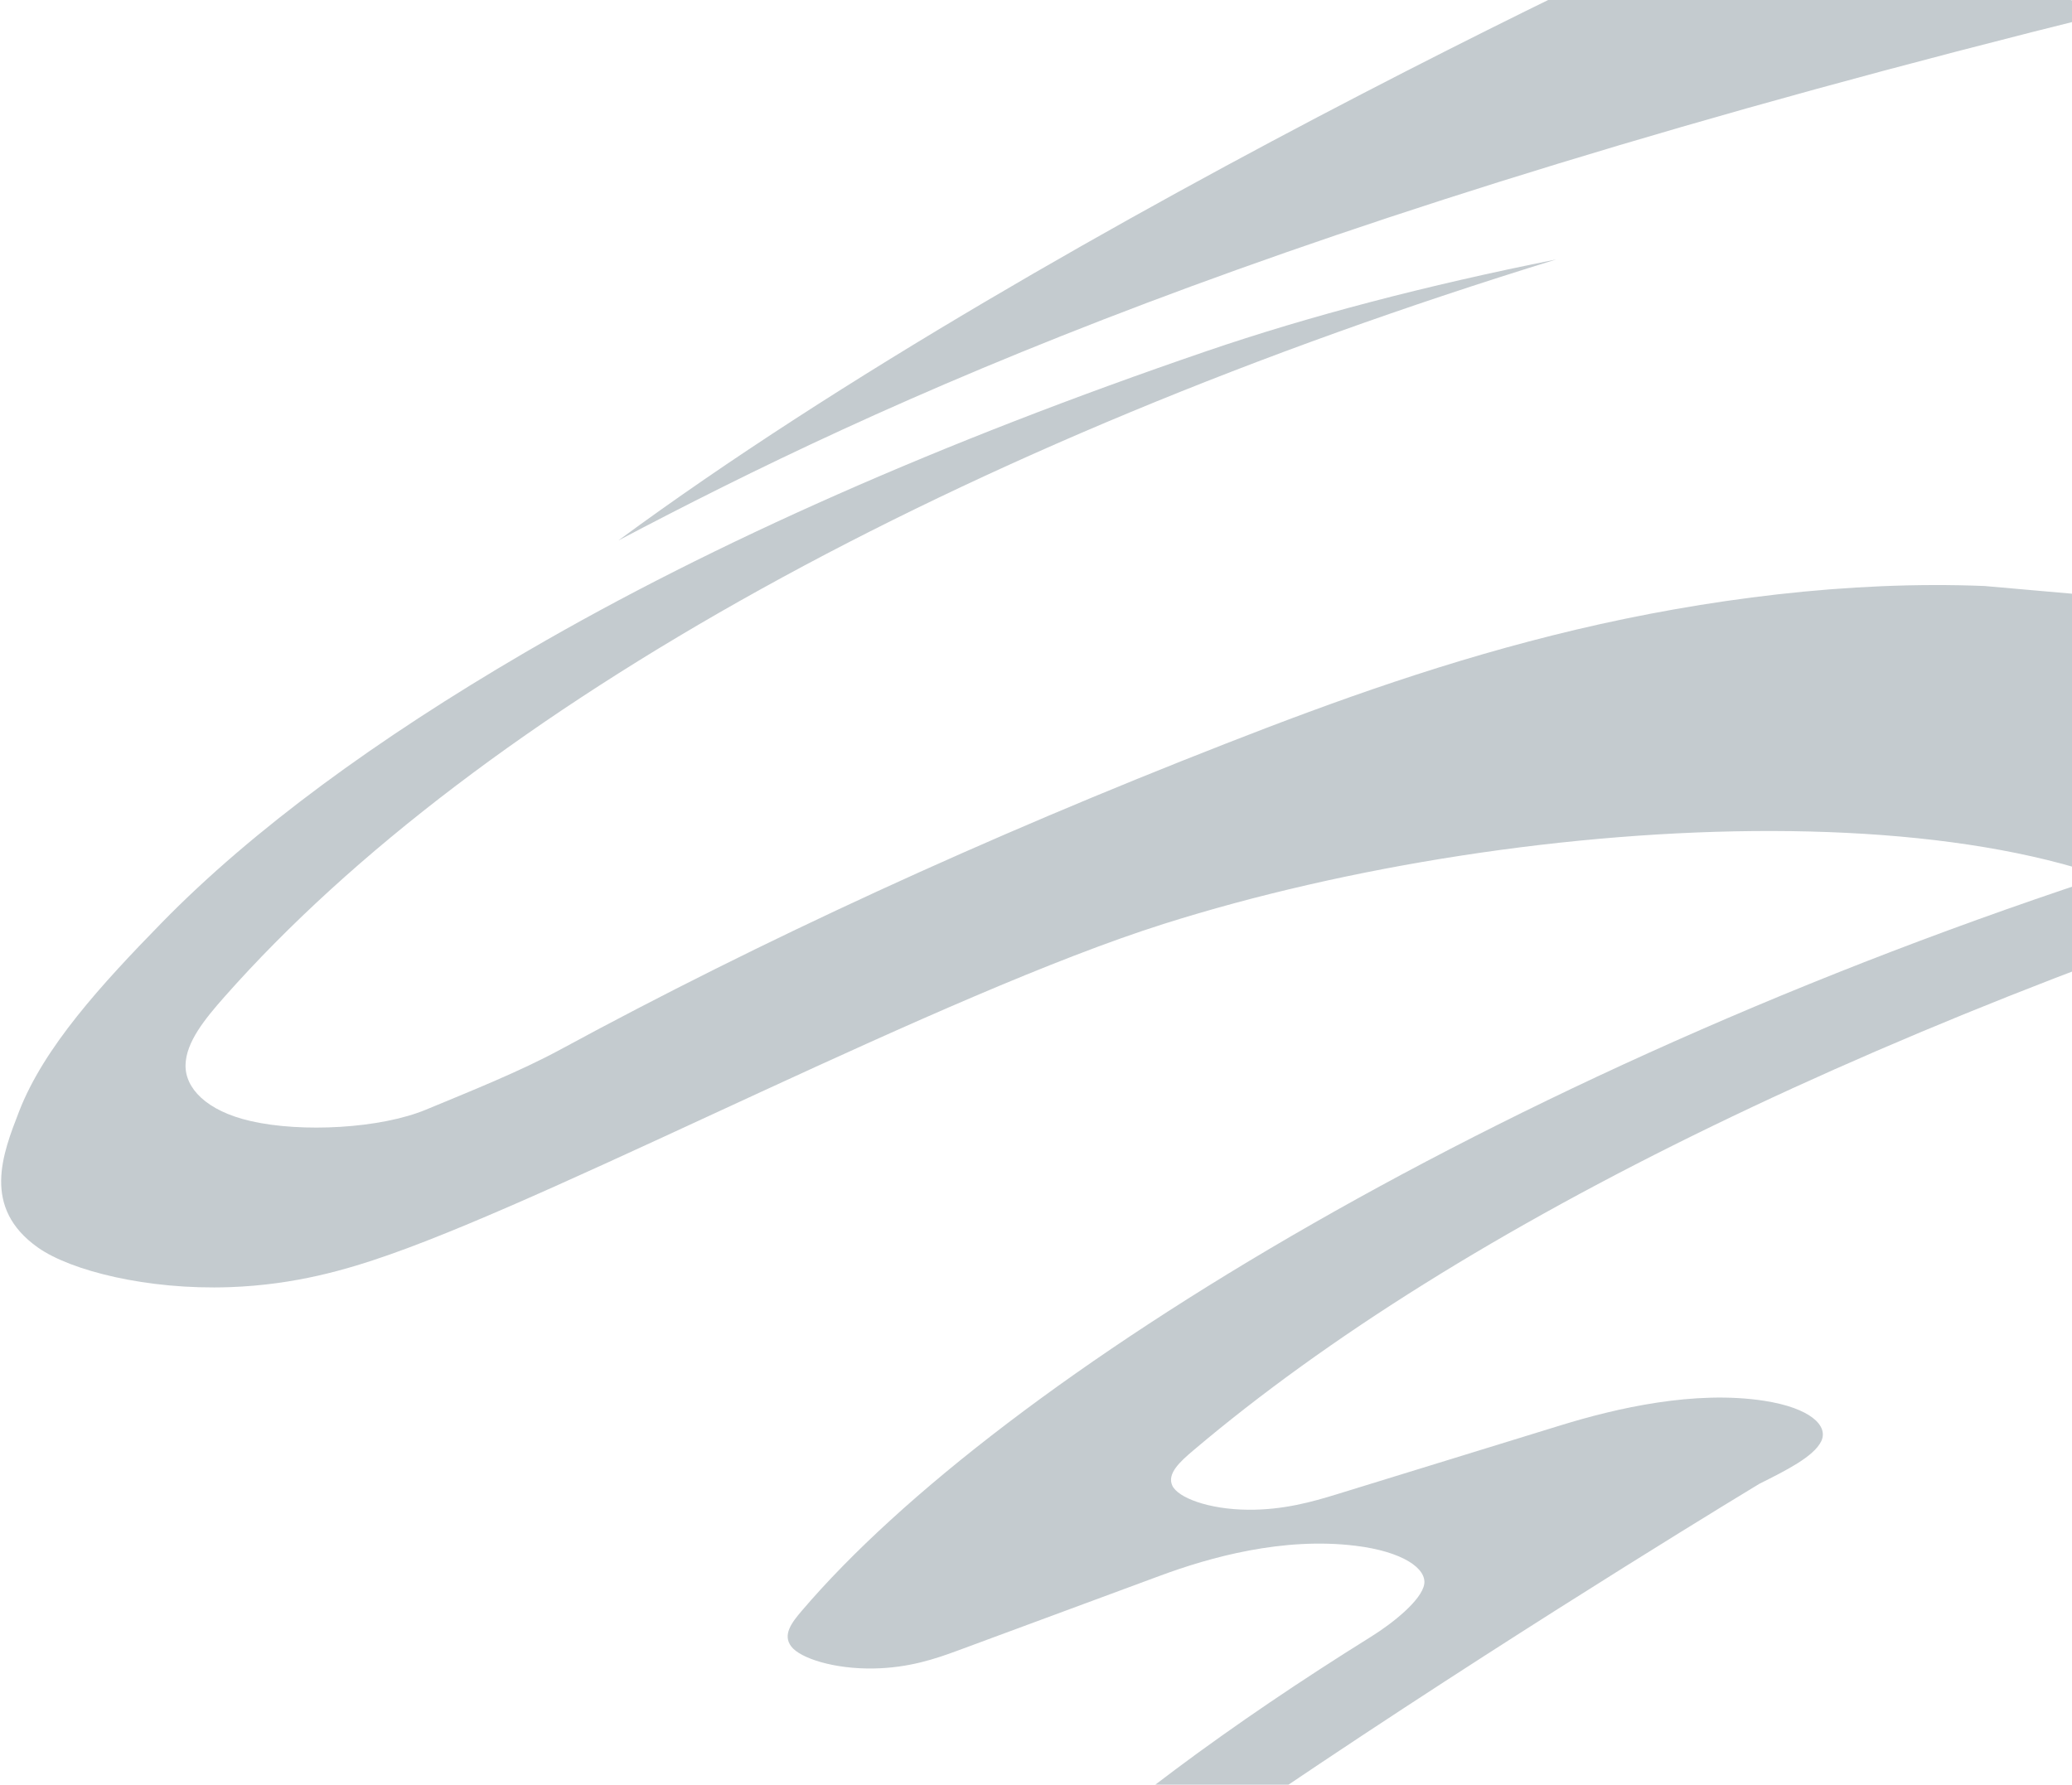 <svg width="332" height="286" viewBox="0 0 332 286" fill="none" xmlns="http://www.w3.org/2000/svg">
<path opacity="0.3" d="M391.899 135.064C303.089 162.65 234.139 196.098 191.239 232.407C189.079 234.232 186.959 236.15 187.839 238.069C188.719 239.988 193.599 241.886 199.989 241.94C205.599 241.986 210.219 240.686 214.159 239.472C226.139 235.78 238.129 232.091 250.109 228.399C258.929 225.685 271.529 222.749 282.709 224.486C290.059 225.63 293.019 228.481 291.819 230.962C290.619 233.442 286.169 235.649 281.889 237.793C281.889 237.793 145.669 319.986 126.979 350.101C142.859 319.194 174.539 290.418 219.669 262.297C223.289 260.045 227.749 256.416 228.199 253.912C228.649 251.407 224.849 248.647 217.189 247.712C205.539 246.288 193.859 249.561 185.899 252.509C175.069 256.517 164.239 260.521 153.409 264.529C149.849 265.846 145.639 267.27 140.039 267.377C133.669 267.501 128.239 265.746 126.789 263.858C125.339 261.969 126.879 260.002 128.479 258.126C160.329 220.782 242.929 170.073 344.929 137.89L391.899 135.064Z" fill="#39515D"/>
<path opacity="0.3" d="M372.389 98.697C338.429 99.004 368.609 162.455 358.469 152.612C330.469 125.439 245.249 129.459 186.469 148.058C150.969 159.292 91.509 190.831 62.459 201.041C55.569 203.464 47.289 205.896 36.809 206.269C23.619 206.74 11.319 203.631 6.079 199.924C-2.981 193.518 0.439 184.88 3.039 178.161C7.019 167.85 16.219 157.795 25.919 147.867C40.549 132.908 60.389 118.432 84.069 104.593C84.289 104.466 84.499 104.341 84.719 104.217C114.339 86.978 150.819 70.82 193.319 56.274C209.769 50.645 228.639 45.711 249.349 41.579C153.189 71.19 76.939 113.413 35.969 159.741C32.809 163.318 29.809 167.003 29.729 170.665C29.649 174.326 32.989 178.015 40.199 179.661C48.389 181.531 60.969 180.848 68.249 177.827C75.279 174.909 83.309 171.706 89.749 168.215C122.049 150.69 157.819 134.244 196.439 119.155C213.889 112.335 232.119 105.735 252.609 100.886C273.099 96.041 296.189 93.026 317.979 93.909L372.389 98.697Z" fill="#39515D"/>
<path opacity="0.3" d="M285.379 -17.306C283.739 -17.315 169.969 34.393 99.069 86.623C140.709 64.669 203.379 35.319 337.899 2.065C337.789 2.092 321.369 -3.607 319.859 -4.126C314.489 -5.969 288.969 -17.285 285.379 -17.306Z" fill="#39515D"/>
</svg>
